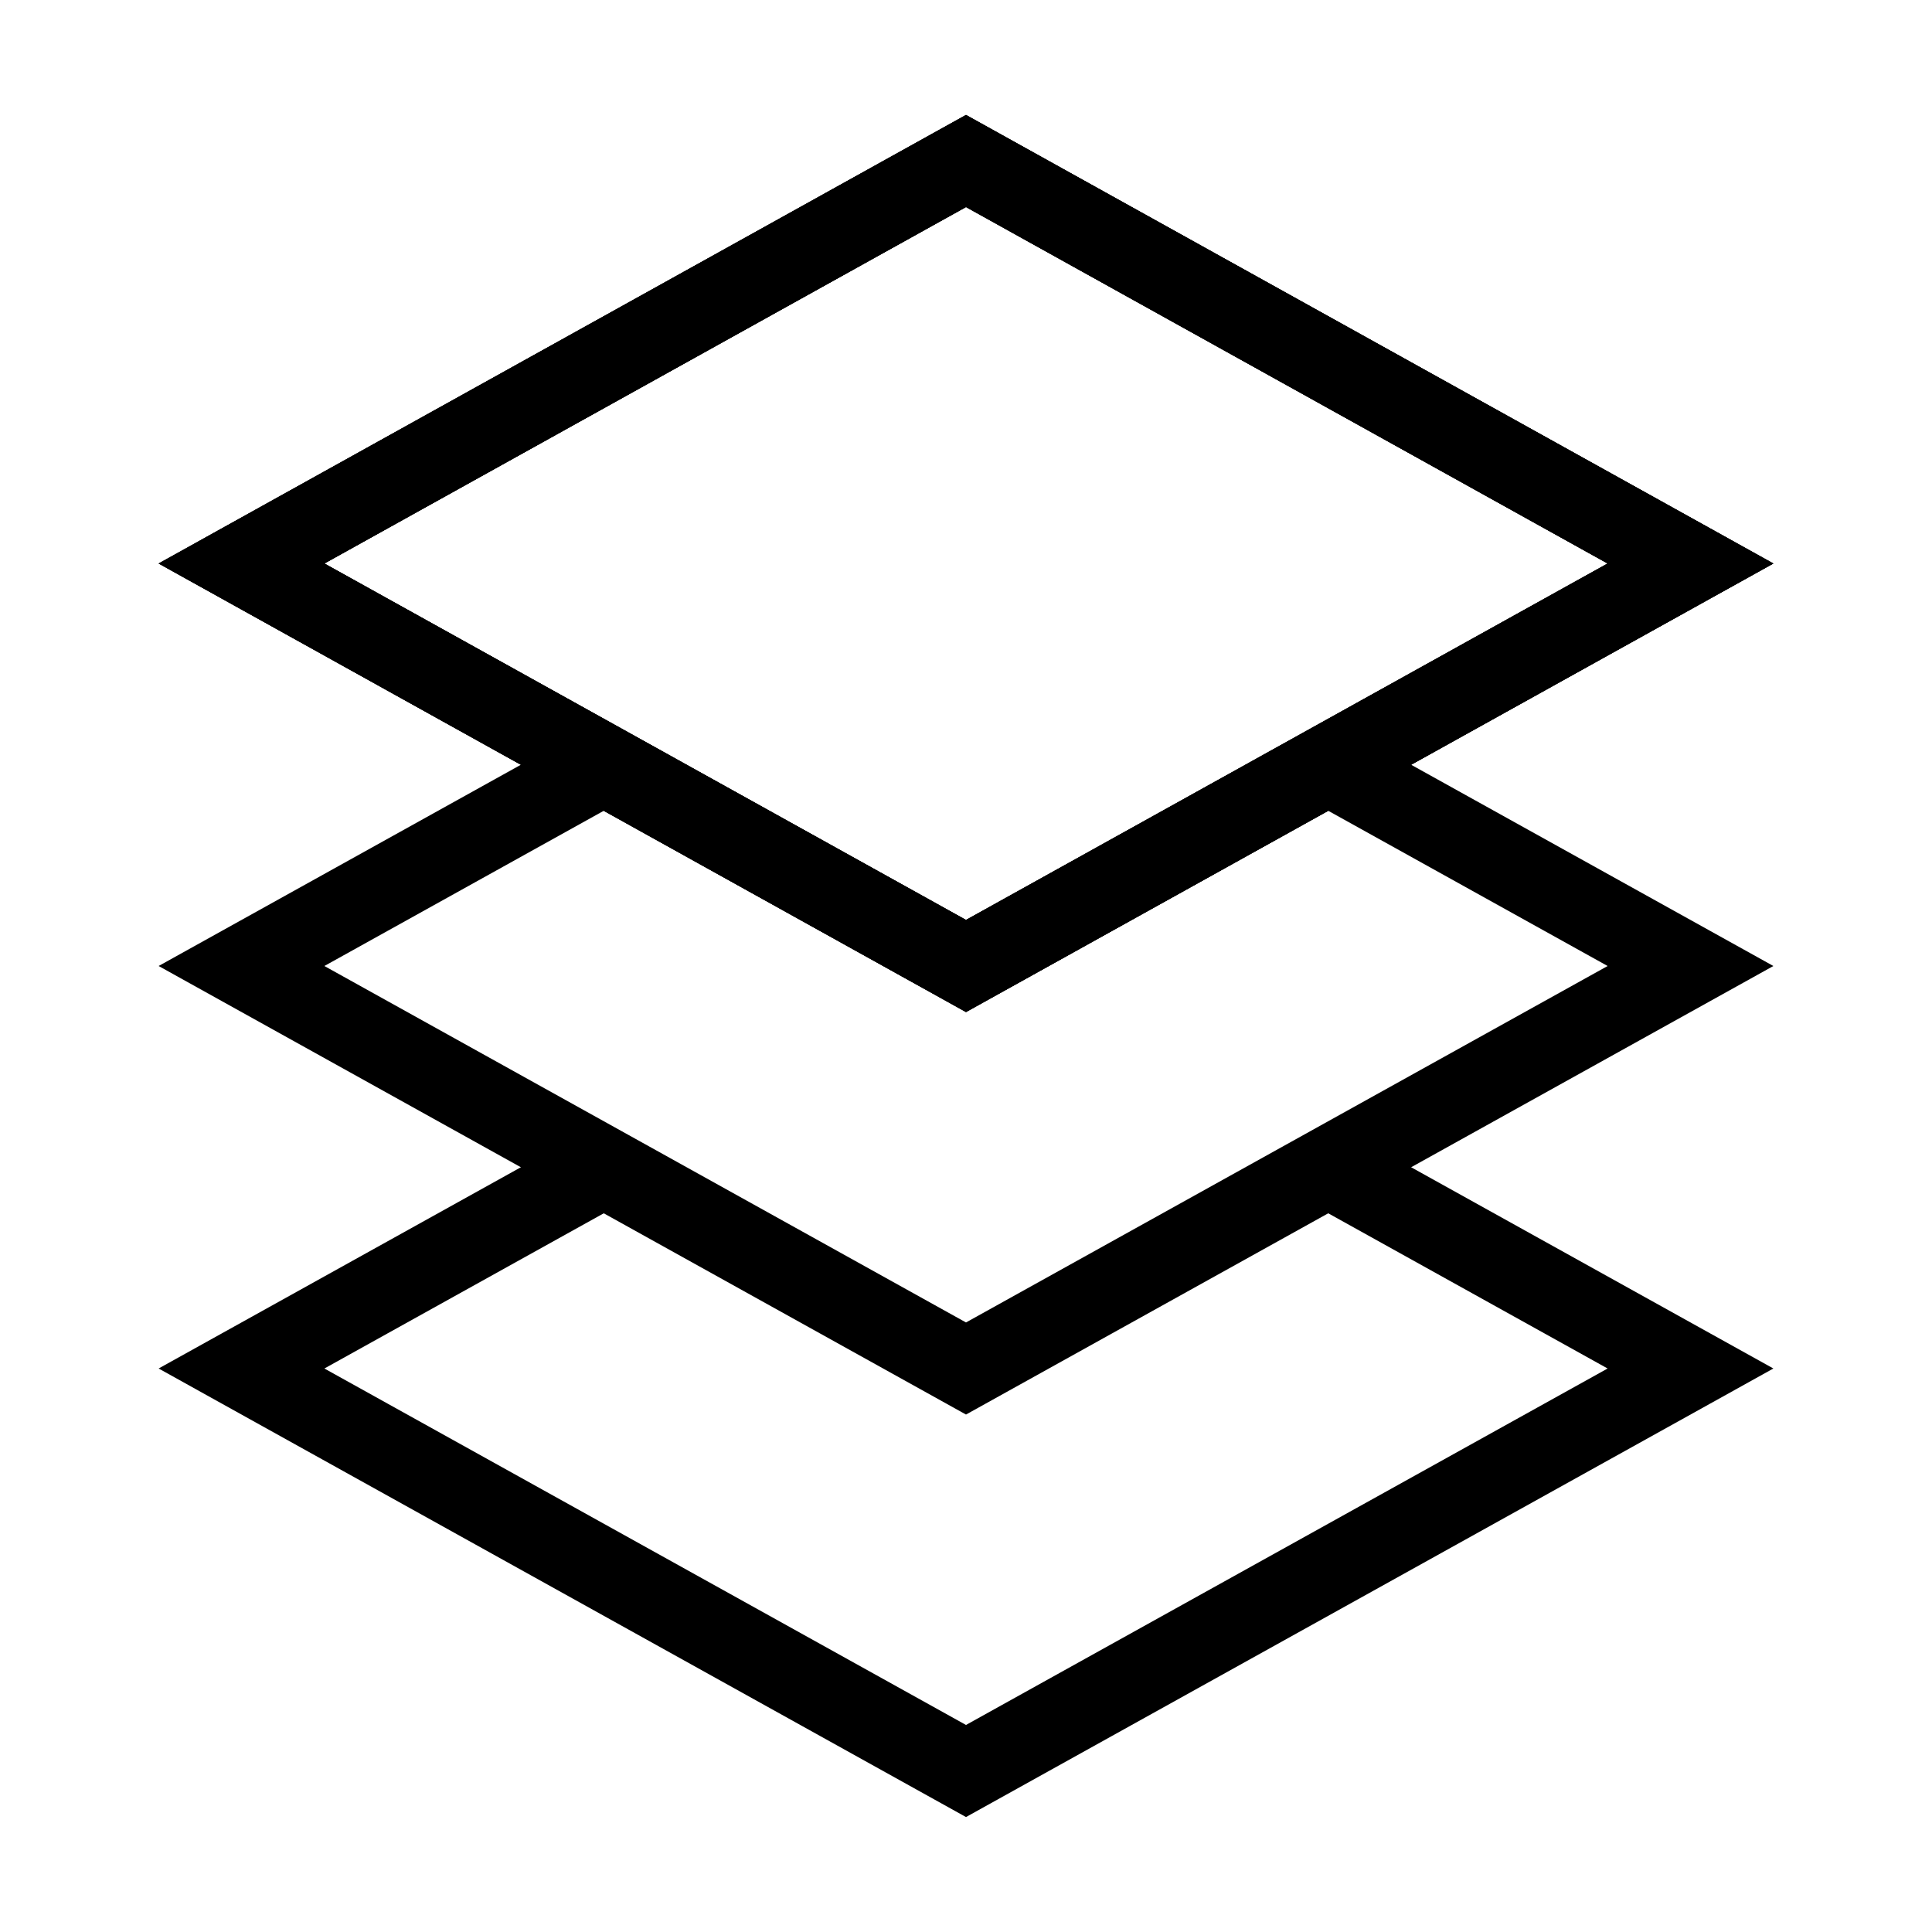 <svg width="24" height="24" viewBox="0 0 24 24" fill="none" xmlns="http://www.w3.org/2000/svg">
<path d="M12 2L3 7L12 12L21 7L12 2Z" stroke="black" stroke-miterlimit="10"/>
<path d="M12 2L3 7L12 12L21 7L12 2Z" stroke="black" stroke-miterlimit="10"/>
<path d="M12 2L3 7L12 12L21 7L12 2Z" stroke="black" stroke-miterlimit="10"/>
<path d="M7.5 9.5L3 12L12 17L21 12L16.5 9.5" stroke="black" stroke-miterlimit="10"/>
<path d="M7.5 14.5L3 17L12 22L21 17L16.5 14.5" stroke="black" stroke-miterlimit="10"/>
</svg>
